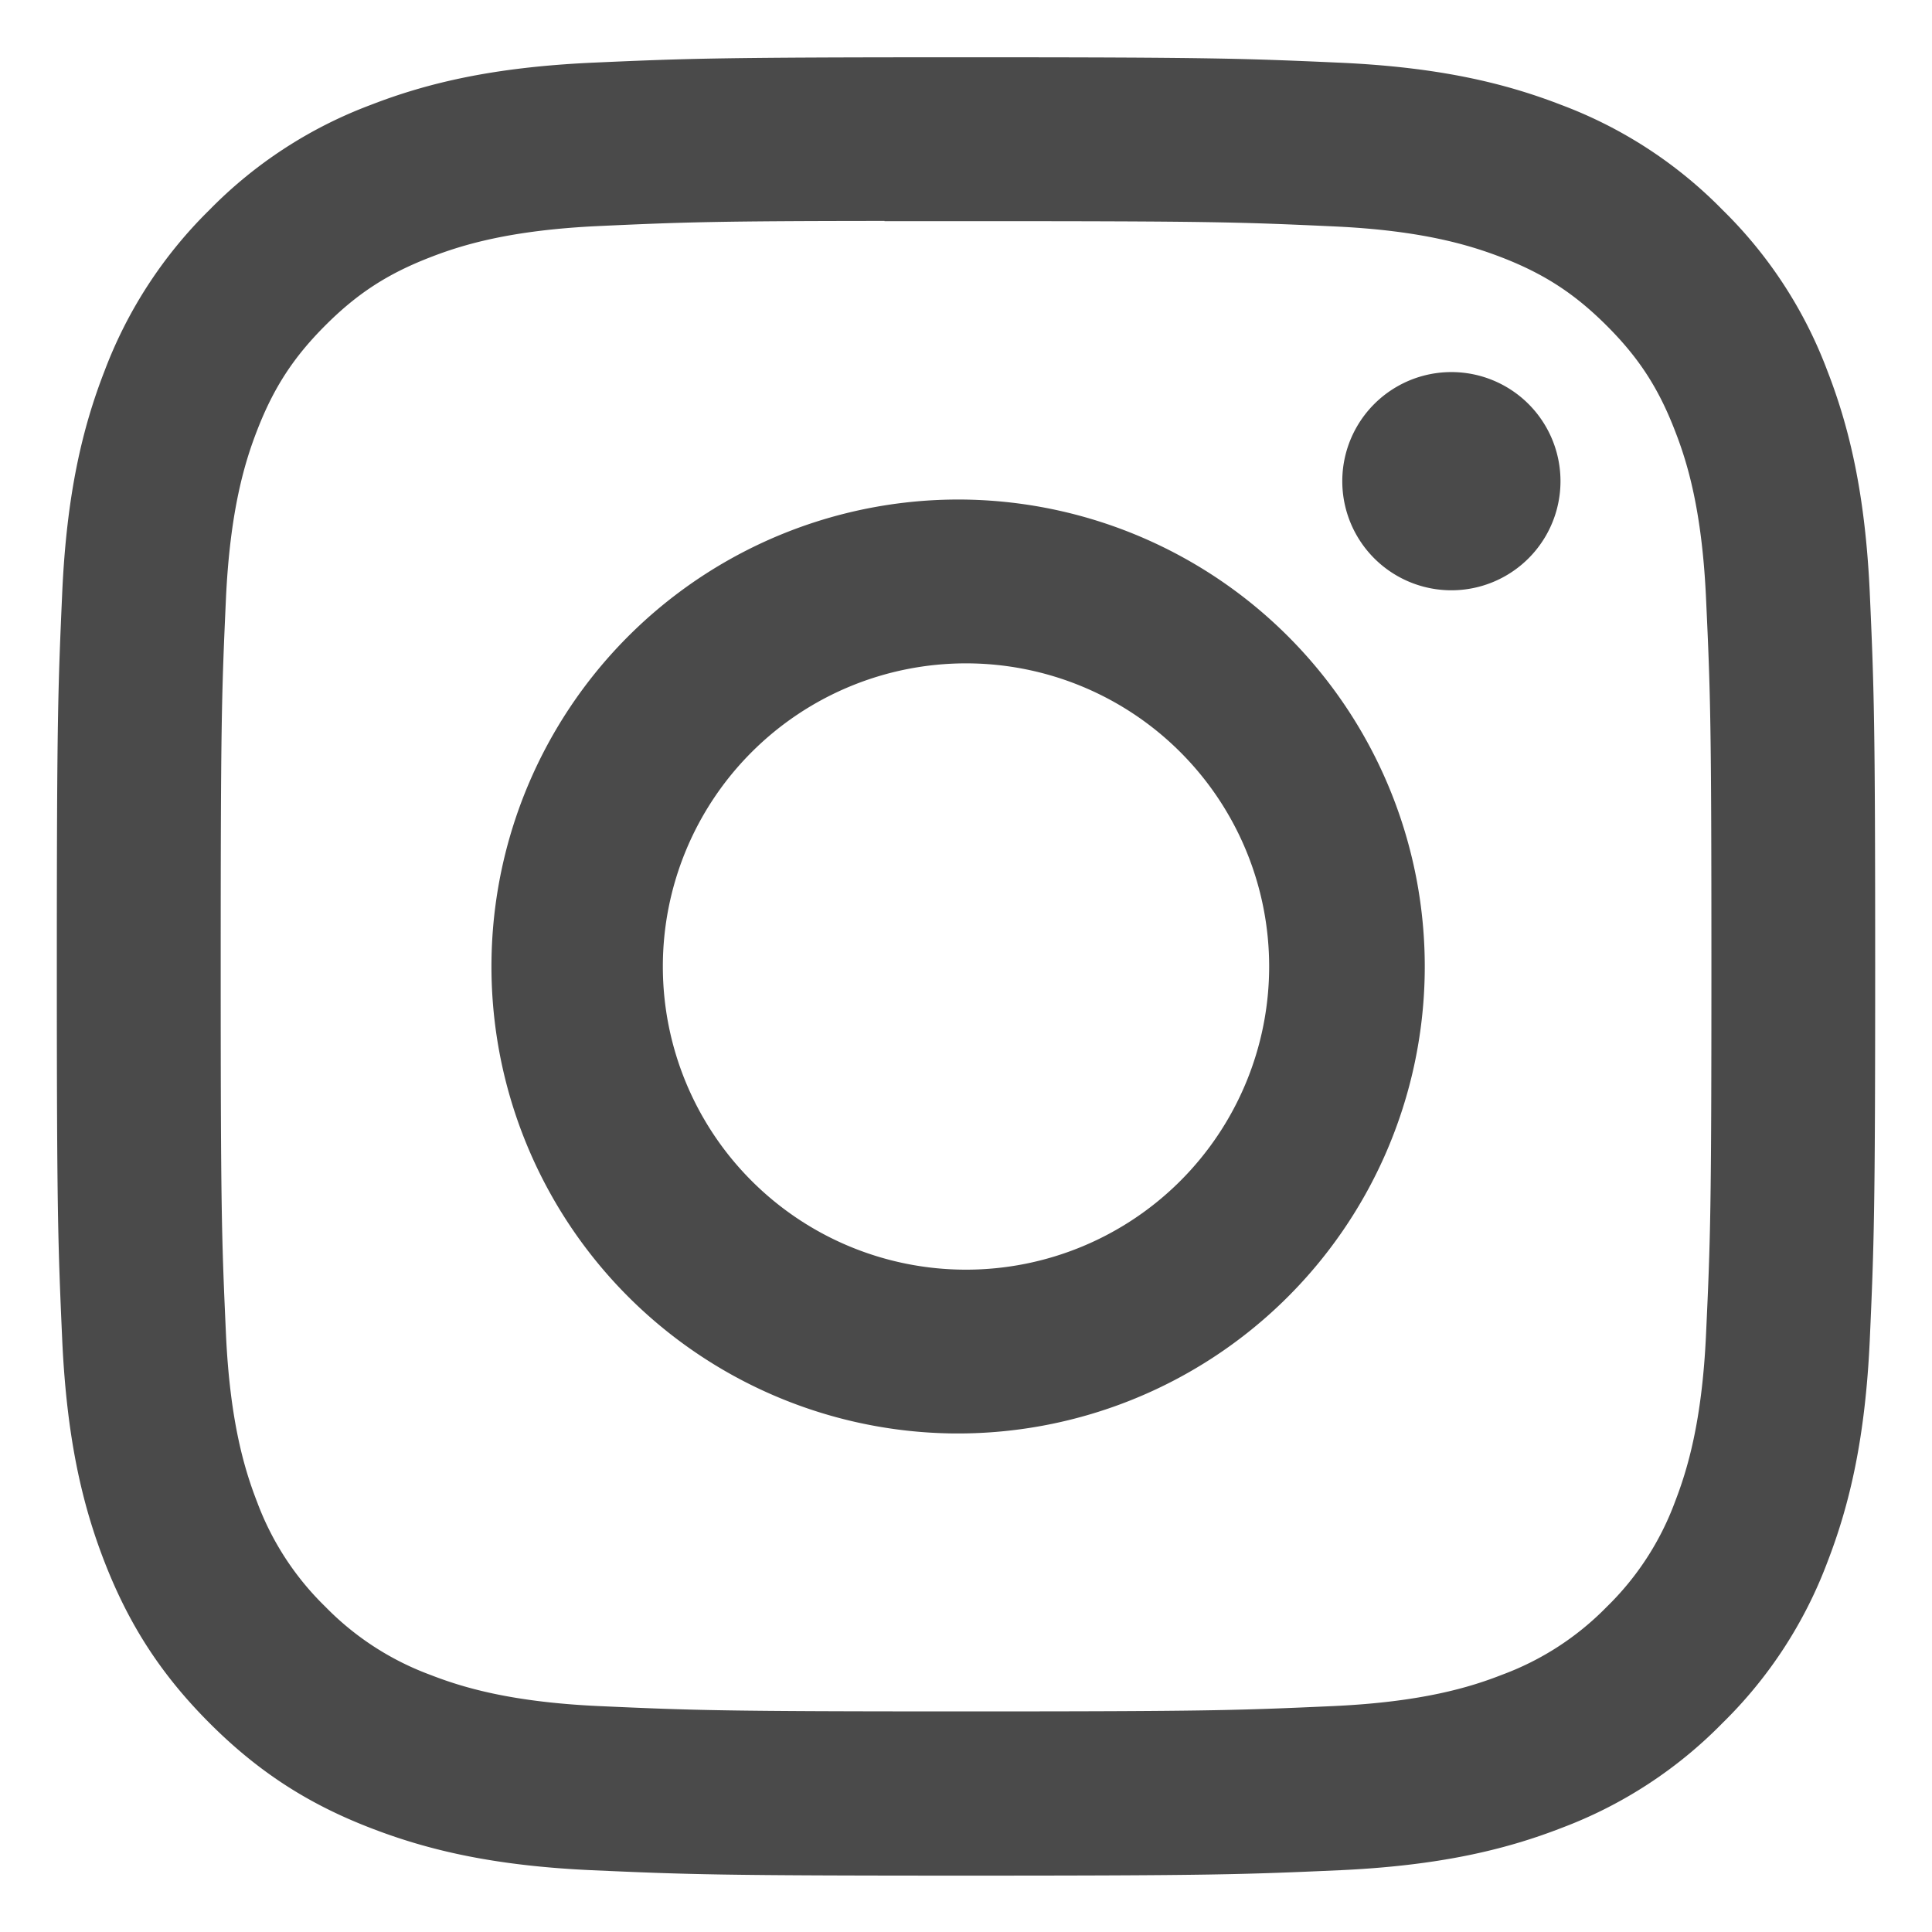 <svg xmlns="http://www.w3.org/2000/svg" width="17" height="17" fill="none"><g clip-path="url(#a)"><path fill="#4A4A4A" d="M8.5.504c-2.171 0-2.444.01-3.297.048-.853.04-1.434.174-1.943.372a3.9 3.9 0 0 0-1.417.923c-.407.4-.722.884-.923 1.417-.198.508-.333 1.09-.372 1.94C.51 6.06.5 6.331.5 8.505c0 2.172.01 2.444.048 3.297.04.852.174 1.433.372 1.942.205.526.478.972.923 1.417.444.445.89.72 1.416.923.51.198 1.09.333 1.942.372.854.038 1.126.048 3.299.048s2.444-.01 3.298-.048c.851-.04 1.434-.174 1.943-.372a3.9 3.9 0 0 0 1.416-.923 3.9 3.9 0 0 0 .923-1.417c.197-.509.332-1.09.372-1.942.038-.853.048-1.125.048-3.298s-.01-2.445-.048-3.299c-.04-.85-.175-1.433-.372-1.94a3.9 3.9 0 0 0-.923-1.418A3.9 3.9 0 0 0 13.74.924c-.51-.198-1.092-.333-1.943-.372-.854-.038-1.125-.048-3.299-.048zm-.717 1.442h.718c2.136 0 2.389.007 3.232.046.78.035 1.204.166 1.486.275.373.145.64.32.92.6s.453.545.598.92c.11.28.24.704.275 1.484.039.843.047 1.096.047 3.231s-.008 2.39-.047 3.232c-.035.78-.166 1.203-.275 1.485a2.5 2.5 0 0 1-.599.92 2.5 2.5 0 0 1-.92.597c-.28.11-.704.24-1.485.276-.843.038-1.096.047-3.232.047s-2.39-.009-3.233-.047c-.78-.036-1.203-.166-1.485-.276a2.5 2.5 0 0 1-.92-.598 2.5 2.5 0 0 1-.6-.92c-.109-.28-.24-.705-.275-1.485-.038-.843-.046-1.096-.046-3.233s.008-2.388.046-3.23c.036-.78.166-1.205.276-1.487.145-.373.319-.64.599-.92s.546-.453.92-.598c.282-.11.705-.24 1.485-.276.738-.034 1.024-.044 2.515-.045zm4.988 1.328a.96.96 0 1 0 0 1.92.96.96 0 0 0 0-1.92m-4.27 1.122a4.109 4.109 0 1 0-.128 8.217A4.109 4.109 0 0 0 8.5 4.396m0 1.441a2.667 2.667 0 1 1 0 5.335 2.667 2.667 0 0 1 0-5.335"/></g><defs><clipPath id="a"><path fill="#fff" d="M.5.504h16v16H.5z"/></clipPath></defs></svg>